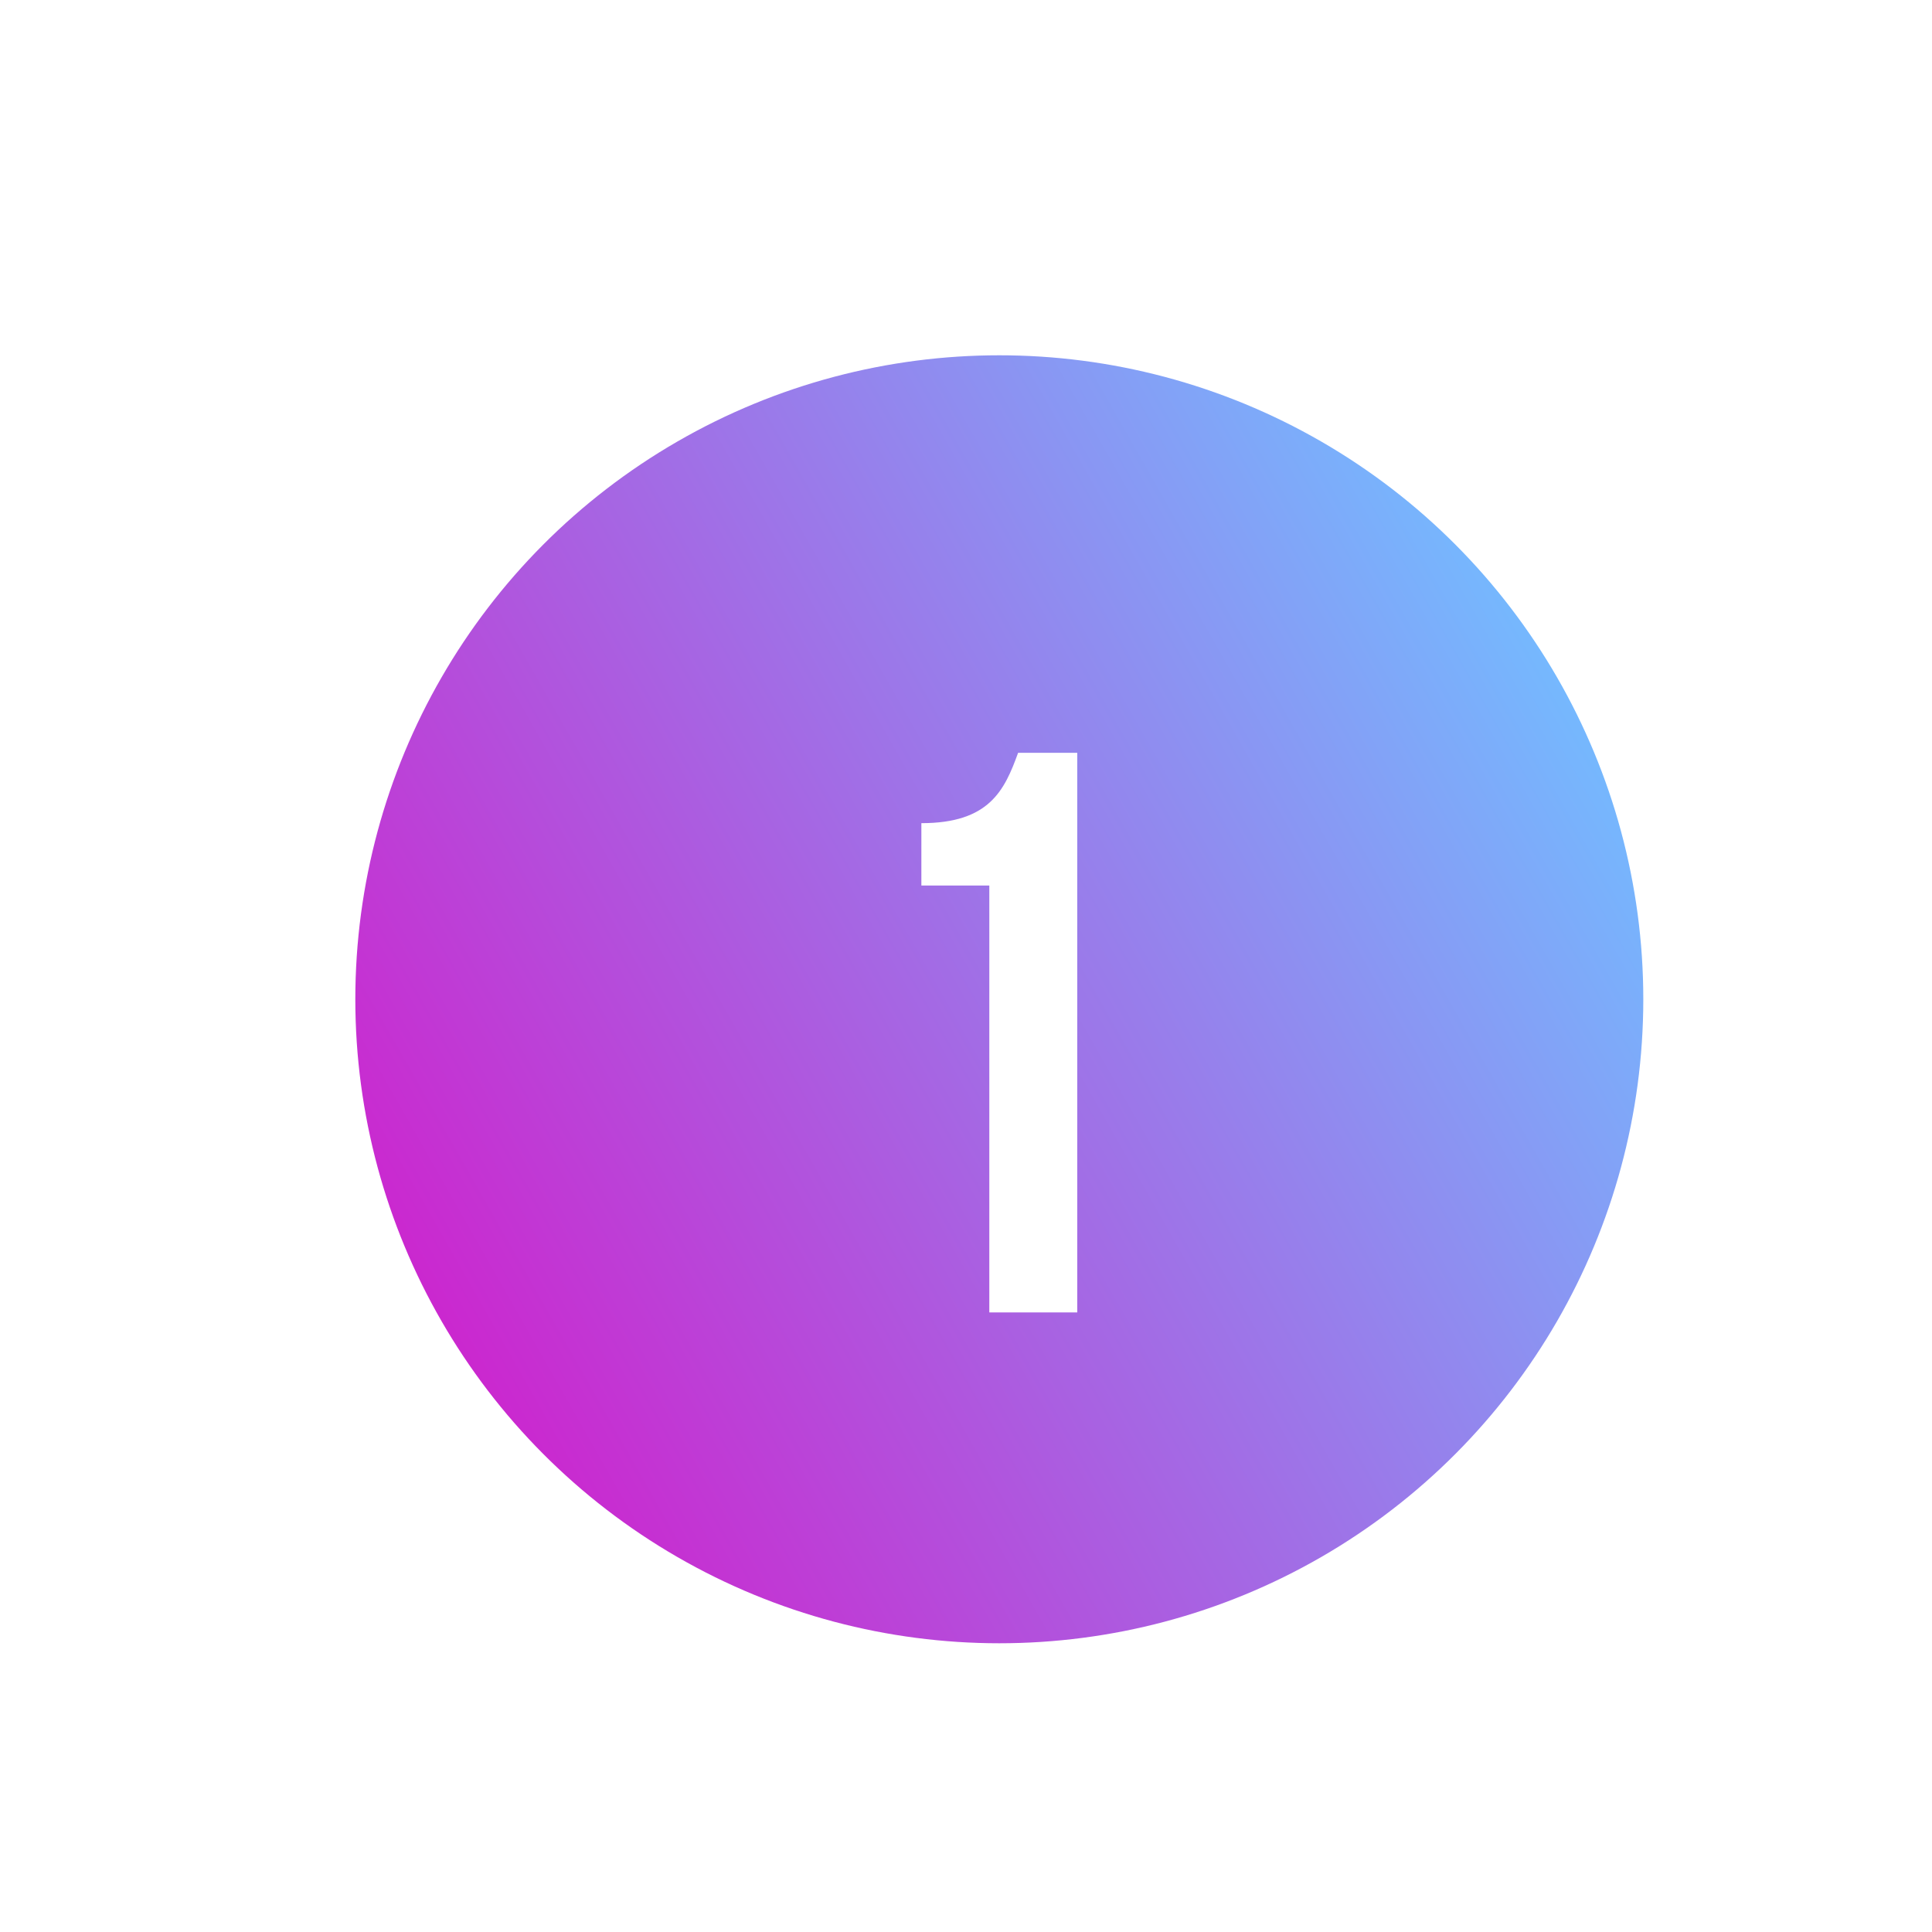 <svg width="58" height="58" viewBox="0 0 58 58" fill="none" xmlns="http://www.w3.org/2000/svg">
<g filter="url(#filter0_i_2660_16589)">
<circle cx="29" cy="29" r="29" fill="white"/>
</g>
<g filter="url(#filter1_d_2660_16589)">
<circle cx="29" cy="28.999" r="19.333" fill="url(#paint0_linear_2660_16589)"/>
</g>
<g filter="url(#filter2_d_2660_16589)">
<path d="M26.66 22.712V24.584H28.7V37.4H31.34V20.6H29.564C29.156 21.728 28.7 22.712 26.66 22.712Z" fill="white"/>
</g>
<defs>
<filter id="filter0_i_2660_16589" x="0" y="0" width="60" height="60" filterUnits="userSpaceOnUse" color-interpolation-filters="sRGB">
<feFlood flood-opacity="0" result="BackgroundImageFix"/>
<feBlend mode="normal" in="SourceGraphic" in2="BackgroundImageFix" result="shape"/>
<feColorMatrix in="SourceAlpha" type="matrix" values="0 0 0 0 0 0 0 0 0 0 0 0 0 0 0 0 0 0 127 0" result="hardAlpha"/>
<feOffset dx="2" dy="2"/>
<feGaussianBlur stdDeviation="2"/>
<feComposite in2="hardAlpha" operator="arithmetic" k2="-1" k3="1"/>
<feColorMatrix type="matrix" values="0 0 0 0 0 0 0 0 0 0 0 0 0 0 0 0 0 0 0.35 0"/>
<feBlend mode="normal" in2="shape" result="effect1_innerShadow_2660_16589"/>
</filter>
<filter id="filter1_d_2660_16589" x="8.667" y="8.666" width="42.667" height="42.666" filterUnits="userSpaceOnUse" color-interpolation-filters="sRGB">
<feFlood flood-opacity="0" result="BackgroundImageFix"/>
<feColorMatrix in="SourceAlpha" type="matrix" values="0 0 0 0 0 0 0 0 0 0 0 0 0 0 0 0 0 0 127 0" result="hardAlpha"/>
<feOffset dx="1" dy="1"/>
<feGaussianBlur stdDeviation="1"/>
<feComposite in2="hardAlpha" operator="out"/>
<feColorMatrix type="matrix" values="0 0 0 0 0.075 0 0 0 0 0.051 0 0 0 0 0.35 0 0 0 0.8 0"/>
<feBlend mode="normal" in2="BackgroundImageFix" result="effect1_dropShadow_2660_16589"/>
<feBlend mode="normal" in="SourceGraphic" in2="effect1_dropShadow_2660_16589" result="shape"/>
</filter>
<filter id="filter2_d_2660_16589" x="23.66" y="18.6" width="12.68" height="24.801" filterUnits="userSpaceOnUse" color-interpolation-filters="sRGB">
<feFlood flood-opacity="0" result="BackgroundImageFix"/>
<feColorMatrix in="SourceAlpha" type="matrix" values="0 0 0 0 0 0 0 0 0 0 0 0 0 0 0 0 0 0 127 0" result="hardAlpha"/>
<feOffset dx="1" dy="2"/>
<feGaussianBlur stdDeviation="2"/>
<feComposite in2="hardAlpha" operator="out"/>
<feColorMatrix type="matrix" values="0 0 0 0 0.103 0 0 0 0 0 0 0 0 0 0.396 0 0 0 0.5 0"/>
<feBlend mode="normal" in2="BackgroundImageFix" result="effect1_dropShadow_2660_16589"/>
<feBlend mode="normal" in="SourceGraphic" in2="effect1_dropShadow_2660_16589" result="shape"/>
</filter>
<linearGradient id="paint0_linear_2660_16589" x1="38.062" y1="3.624" x2="-2.926" y2="26.917" gradientUnits="userSpaceOnUse">
<stop stop-color="#73BCFF"/>
<stop offset="1" stop-color="#DB0CC6"/>
</linearGradient>
</defs>
</svg>
